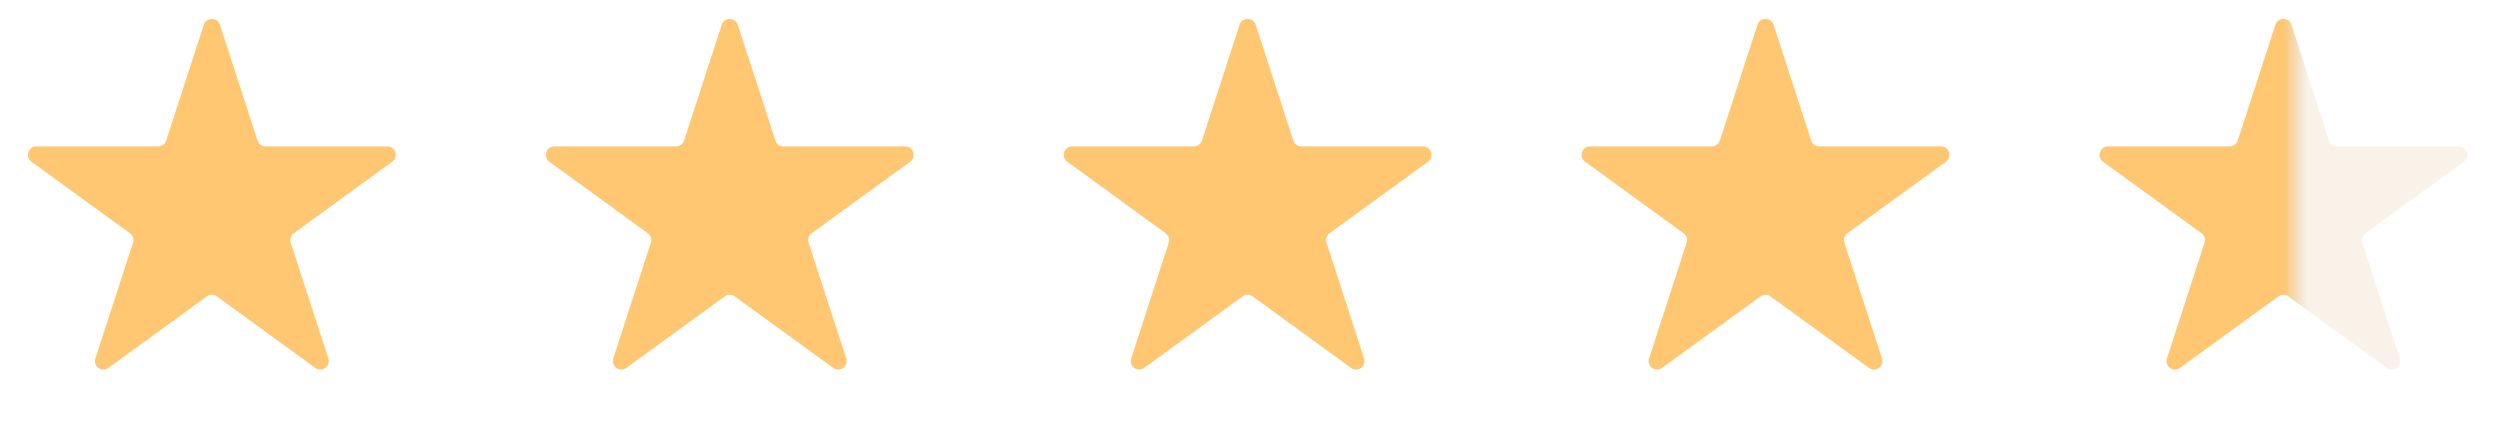 <?xml version="1.0" encoding="UTF-8"?> <svg xmlns="http://www.w3.org/2000/svg" width="59" height="10" viewBox="0 0 59 10" fill="none"><path d="M4.81 0.585C4.87 0.401 5.13 0.401 5.19 0.585L6.078 3.317C6.104 3.399 6.181 3.455 6.268 3.455H9.14C9.333 3.455 9.414 3.703 9.257 3.817L6.934 5.505C6.864 5.556 6.834 5.646 6.861 5.728L7.749 8.46C7.809 8.644 7.598 8.797 7.441 8.683L5.118 6.995C5.047 6.944 4.953 6.944 4.882 6.995L2.559 8.683C2.402 8.797 2.191 8.644 2.251 8.46L3.139 5.728C3.166 5.646 3.136 5.556 3.066 5.505L0.743 3.817C0.586 3.703 0.667 3.455 0.86 3.455H3.732C3.819 3.455 3.896 3.399 3.922 3.317L4.81 0.585Z" fill="#FFC771"></path><path d="M17.032 0.585C17.092 0.401 17.352 0.401 17.412 0.585L18.3 3.317C18.327 3.399 18.403 3.455 18.49 3.455H21.362C21.556 3.455 21.636 3.703 21.48 3.817L19.156 5.505C19.086 5.556 19.057 5.646 19.083 5.728L19.971 8.46C20.031 8.644 19.82 8.797 19.663 8.683L17.34 6.995C17.27 6.944 17.175 6.944 17.105 6.995L14.781 8.683C14.624 8.797 14.414 8.644 14.473 8.46L15.361 5.728C15.388 5.646 15.358 5.556 15.288 5.505L12.965 3.817C12.808 3.703 12.889 3.455 13.082 3.455H15.954C16.041 3.455 16.118 3.399 16.145 3.317L17.032 0.585Z" fill="#FFC771"></path><path d="M29.254 0.585C29.314 0.401 29.575 0.401 29.634 0.585L30.522 3.317C30.549 3.399 30.626 3.455 30.712 3.455H33.584C33.778 3.455 33.858 3.703 33.702 3.817L31.378 5.505C31.308 5.556 31.279 5.646 31.306 5.728L32.193 8.46C32.253 8.644 32.042 8.797 31.885 8.683L29.562 6.995C29.492 6.944 29.397 6.944 29.327 6.995L27.003 8.683C26.847 8.797 26.636 8.644 26.696 8.46L27.583 5.728C27.61 5.646 27.581 5.556 27.51 5.505L25.187 3.817C25.03 3.703 25.111 3.455 25.305 3.455H28.177C28.263 3.455 28.34 3.399 28.367 3.317L29.254 0.585Z" fill="#FFC771"></path><path d="M41.476 0.585C41.536 0.401 41.797 0.401 41.857 0.585L42.744 3.317C42.771 3.399 42.848 3.455 42.934 3.455H45.806C46 3.455 46.081 3.703 45.924 3.817L43.6 5.505C43.53 5.556 43.501 5.646 43.528 5.728L44.415 8.46C44.475 8.644 44.264 8.797 44.108 8.683L41.784 6.995C41.714 6.944 41.619 6.944 41.549 6.995L39.226 8.683C39.069 8.797 38.858 8.644 38.918 8.46L39.805 5.728C39.832 5.646 39.803 5.556 39.733 5.505L37.409 3.817C37.252 3.703 37.333 3.455 37.527 3.455H40.399C40.485 3.455 40.562 3.399 40.589 3.317L41.476 0.585Z" fill="#FFC771"></path><path d="M53.699 0.585C53.758 0.401 54.019 0.401 54.079 0.585L54.966 3.317C54.993 3.399 55.07 3.455 55.157 3.455H58.028C58.222 3.455 58.303 3.703 58.146 3.817L55.823 5.505C55.752 5.556 55.723 5.646 55.75 5.728L56.637 8.46C56.697 8.644 56.486 8.797 56.33 8.683L54.006 6.995C53.936 6.944 53.841 6.944 53.771 6.995L51.448 8.683C51.291 8.797 51.08 8.644 51.14 8.46L52.027 5.728C52.054 5.646 52.025 5.556 51.955 5.505L49.631 3.817C49.475 3.703 49.555 3.455 49.749 3.455H52.621C52.707 3.455 52.784 3.399 52.811 3.317L53.699 0.585Z" fill="url(#paint0_linear_304_294)"></path><defs><linearGradient id="paint0_linear_304_294" x1="53.889" y1="4.444" x2="54.444" y2="4.444" gradientUnits="userSpaceOnUse"><stop stop-color="#FFC771"></stop><stop offset="1" stop-color="#DFBC8D" stop-opacity="0.2"></stop></linearGradient></defs></svg> 